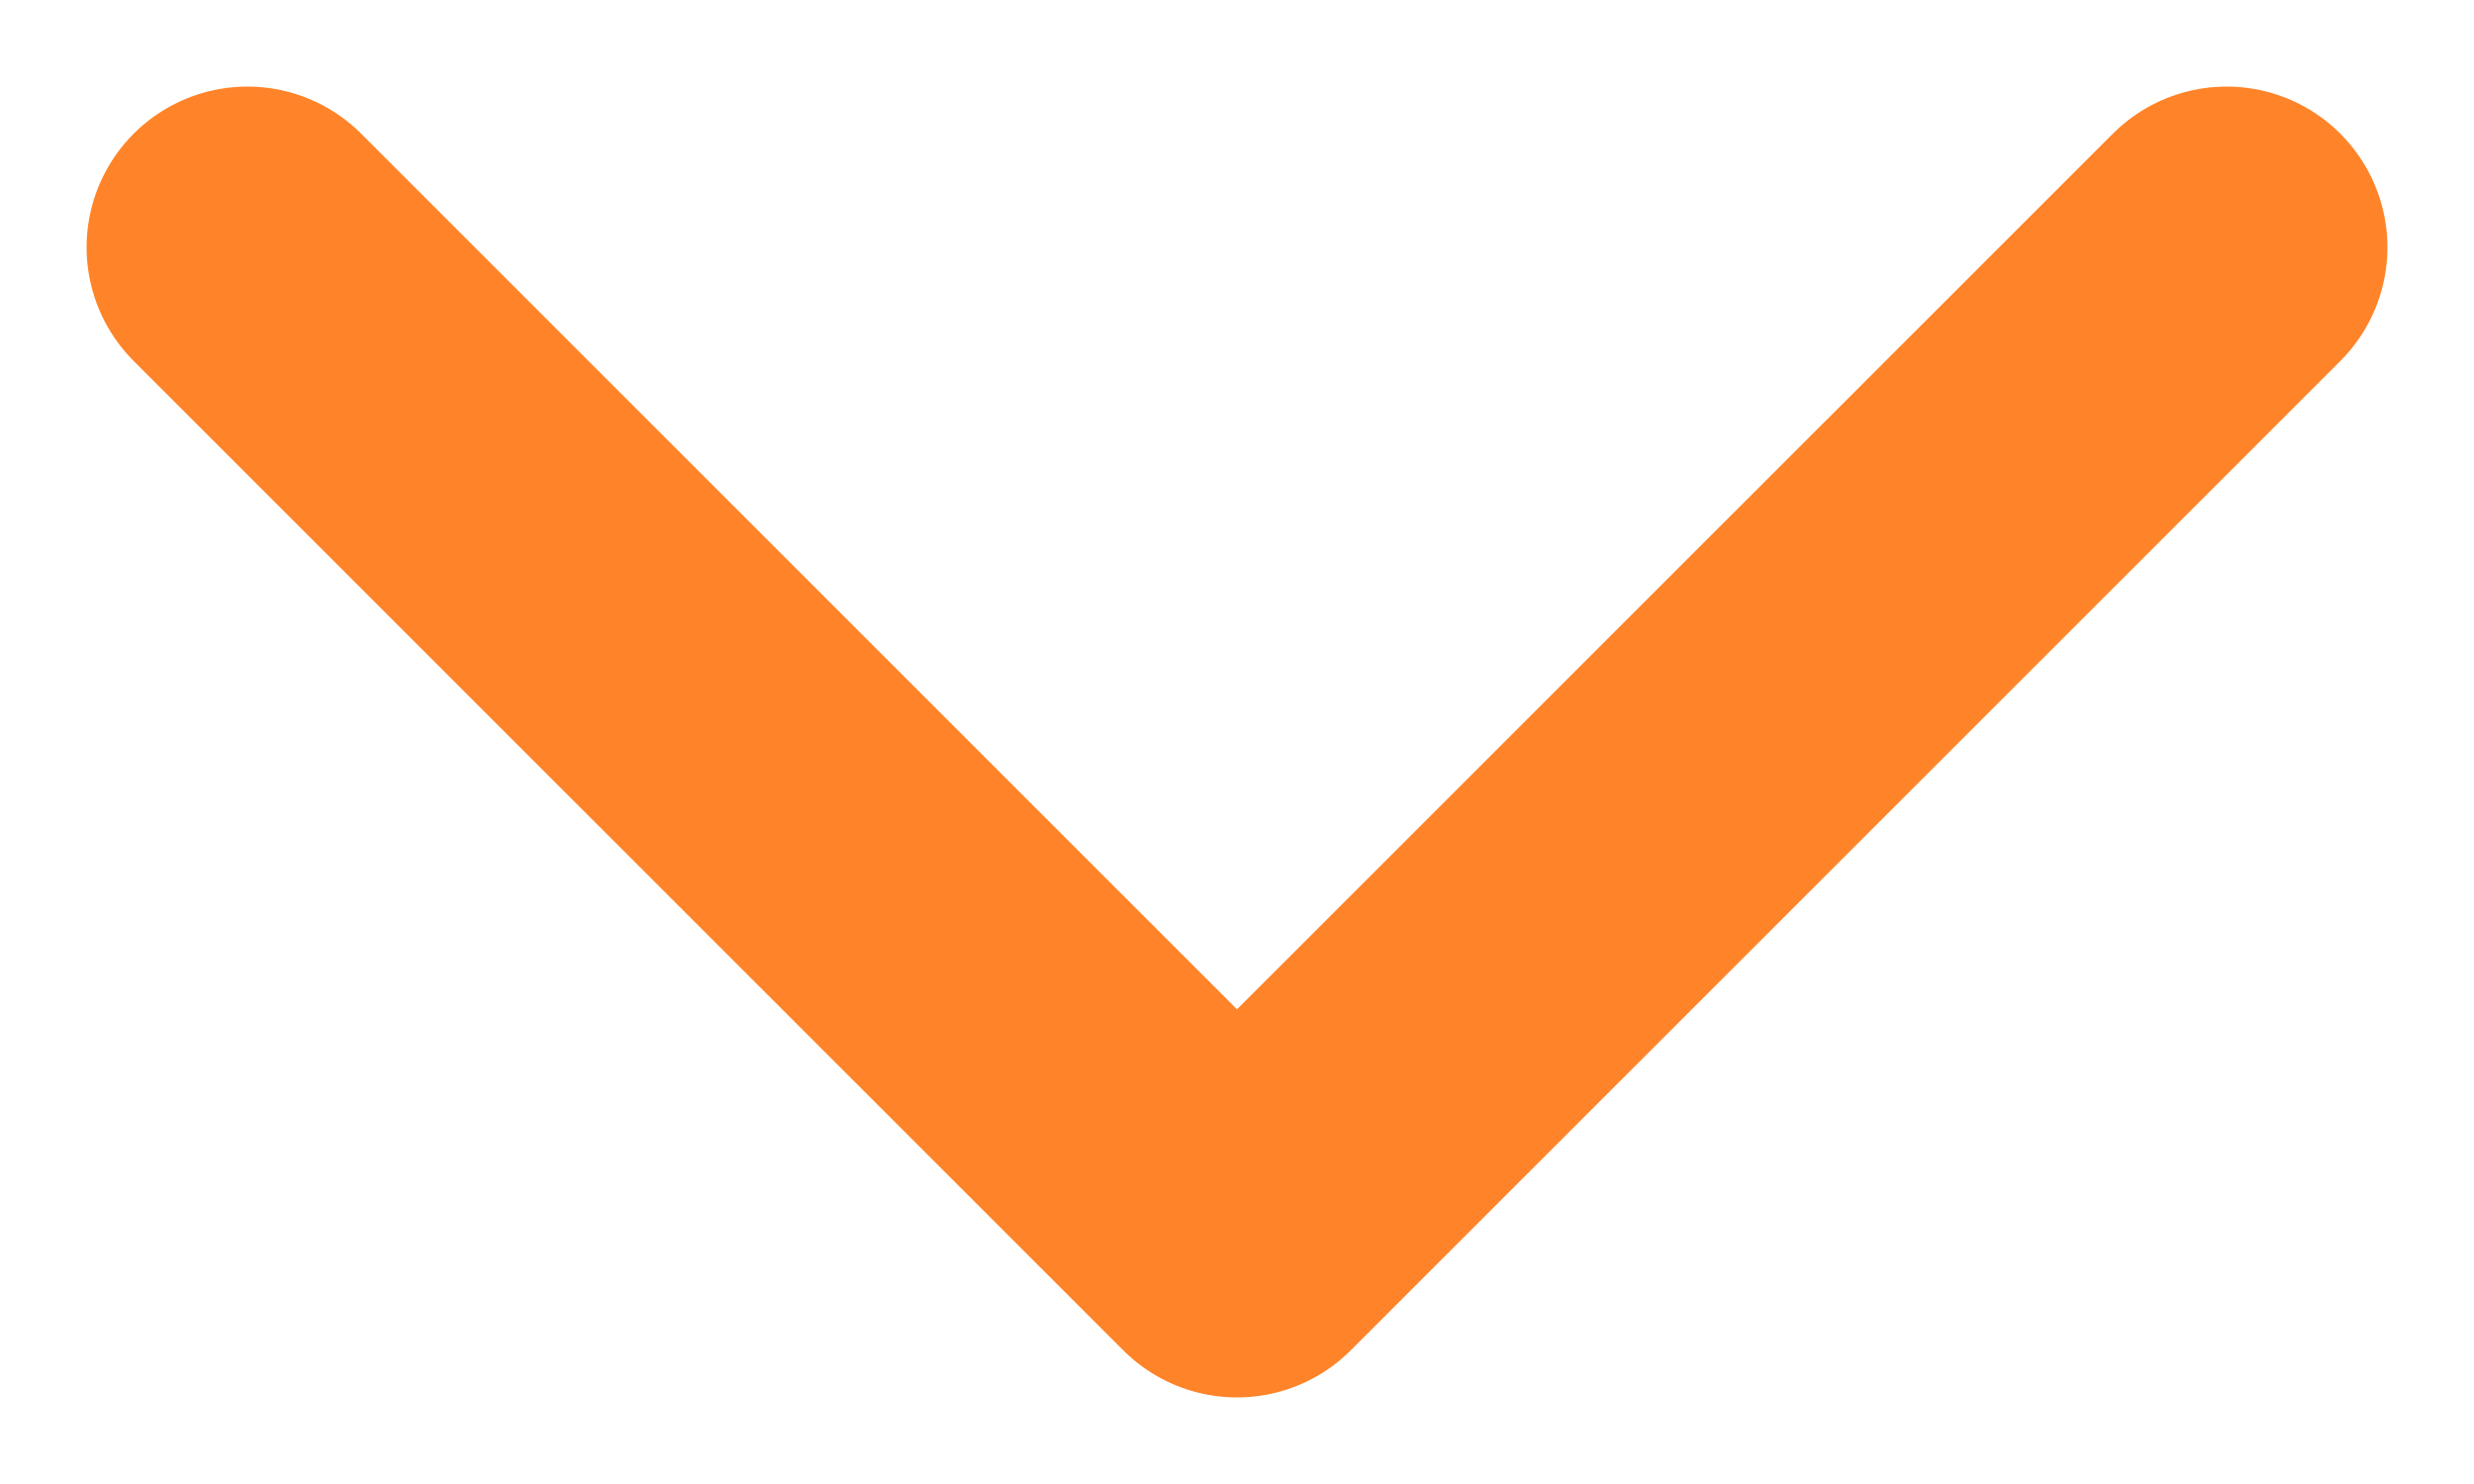 <?xml version="1.0" encoding="UTF-8"?> <svg xmlns="http://www.w3.org/2000/svg" width="10" height="6" viewBox="0 0 10 6" fill="none"><path d="M1 1L5 5L9 1" stroke="#FF8429" stroke-width="1.3" stroke-linecap="round" stroke-linejoin="round"></path></svg> 